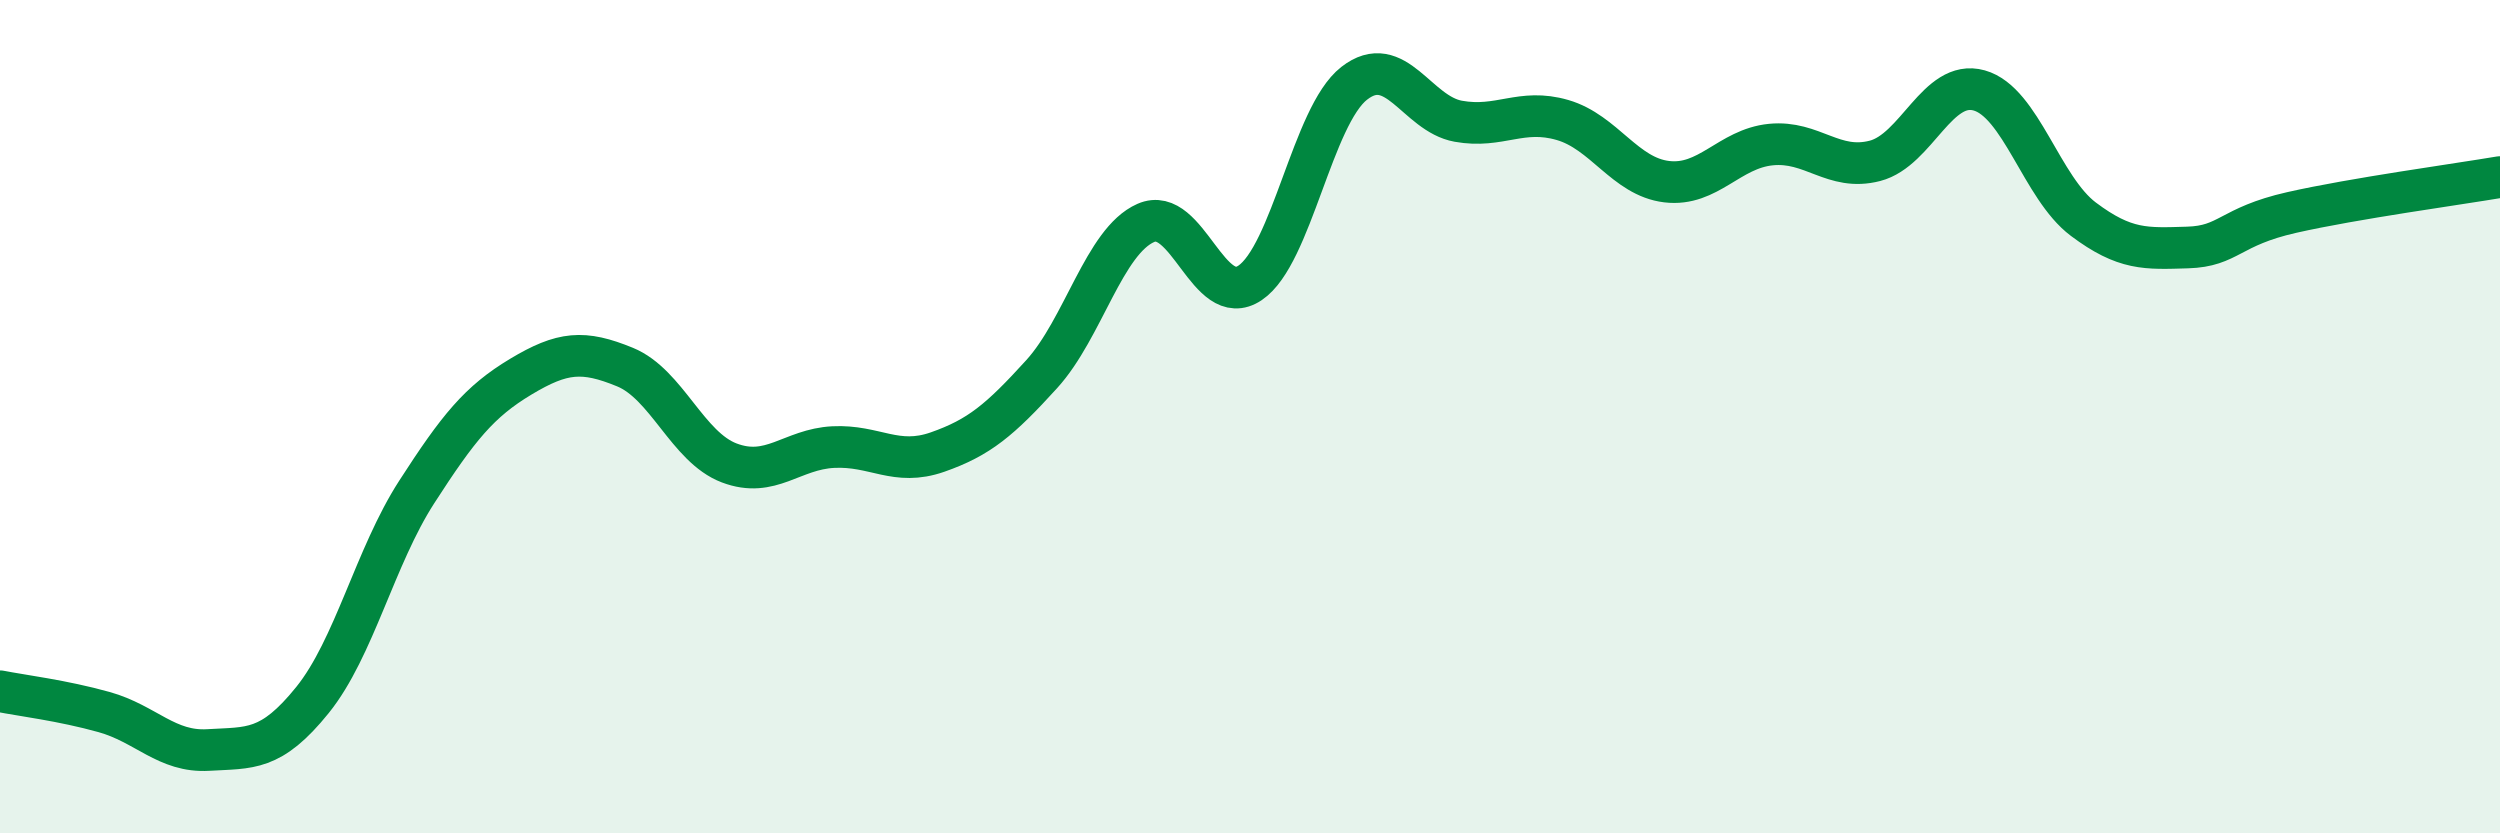 
    <svg width="60" height="20" viewBox="0 0 60 20" xmlns="http://www.w3.org/2000/svg">
      <path
        d="M 0,16.59 C 0.5,16.69 1.5,16.81 2.5,17.09 C 3.5,17.37 4,18.06 5,18 C 6,17.94 6.5,18.04 7.5,16.8 C 8.5,15.56 9,13.36 10,11.81 C 11,10.26 11.5,9.64 12.5,9.04 C 13.5,8.44 14,8.4 15,8.81 C 16,9.22 16.5,10.73 17.5,11.11 C 18.5,11.49 19,10.78 20,10.73 C 21,10.68 21.5,11.2 22.5,10.85 C 23.5,10.5 24,10.08 25,8.98 C 26,7.88 26.5,5.79 27.5,5.35 C 28.5,4.91 29,7.46 30,6.79 C 31,6.12 31.5,2.78 32.5,2 C 33.5,1.22 34,2.73 35,2.91 C 36,3.09 36.5,2.59 37.5,2.88 C 38.5,3.17 39,4.24 40,4.36 C 41,4.48 41.5,3.57 42.5,3.47 C 43.5,3.37 44,4.12 45,3.86 C 46,3.6 46.5,1.89 47.5,2.17 C 48.5,2.45 49,4.51 50,5.26 C 51,6.01 51.5,5.97 52.5,5.94 C 53.5,5.91 53.5,5.44 55,5.1 C 56.5,4.76 59,4.42 60,4.25L60 20L0 20Z"
        fill="#008740"
        opacity="0.1"
        stroke-linecap="round"
        stroke-linejoin="round"
      />
      <path
        d="M 0,16.59 C 0.5,16.69 1.5,16.81 2.5,17.09 C 3.5,17.37 4,18.06 5,18 C 6,17.94 6.5,18.04 7.5,16.8 C 8.5,15.56 9,13.36 10,11.81 C 11,10.26 11.5,9.64 12.5,9.04 C 13.5,8.44 14,8.4 15,8.81 C 16,9.22 16.5,10.73 17.5,11.11 C 18.5,11.49 19,10.78 20,10.73 C 21,10.68 21.5,11.2 22.5,10.85 C 23.5,10.5 24,10.08 25,8.98 C 26,7.88 26.5,5.79 27.5,5.35 C 28.5,4.91 29,7.46 30,6.79 C 31,6.12 31.5,2.78 32.5,2 C 33.5,1.22 34,2.73 35,2.91 C 36,3.09 36.5,2.59 37.5,2.88 C 38.5,3.17 39,4.24 40,4.36 C 41,4.48 41.5,3.57 42.5,3.47 C 43.5,3.37 44,4.12 45,3.86 C 46,3.6 46.5,1.89 47.5,2.17 C 48.5,2.45 49,4.51 50,5.26 C 51,6.01 51.5,5.97 52.5,5.94 C 53.5,5.91 53.5,5.44 55,5.1 C 56.5,4.76 59,4.42 60,4.25"
        stroke="#008740"
        stroke-width="1"
        fill="none"
        stroke-linecap="round"
        stroke-linejoin="round"
      />
    </svg>
  